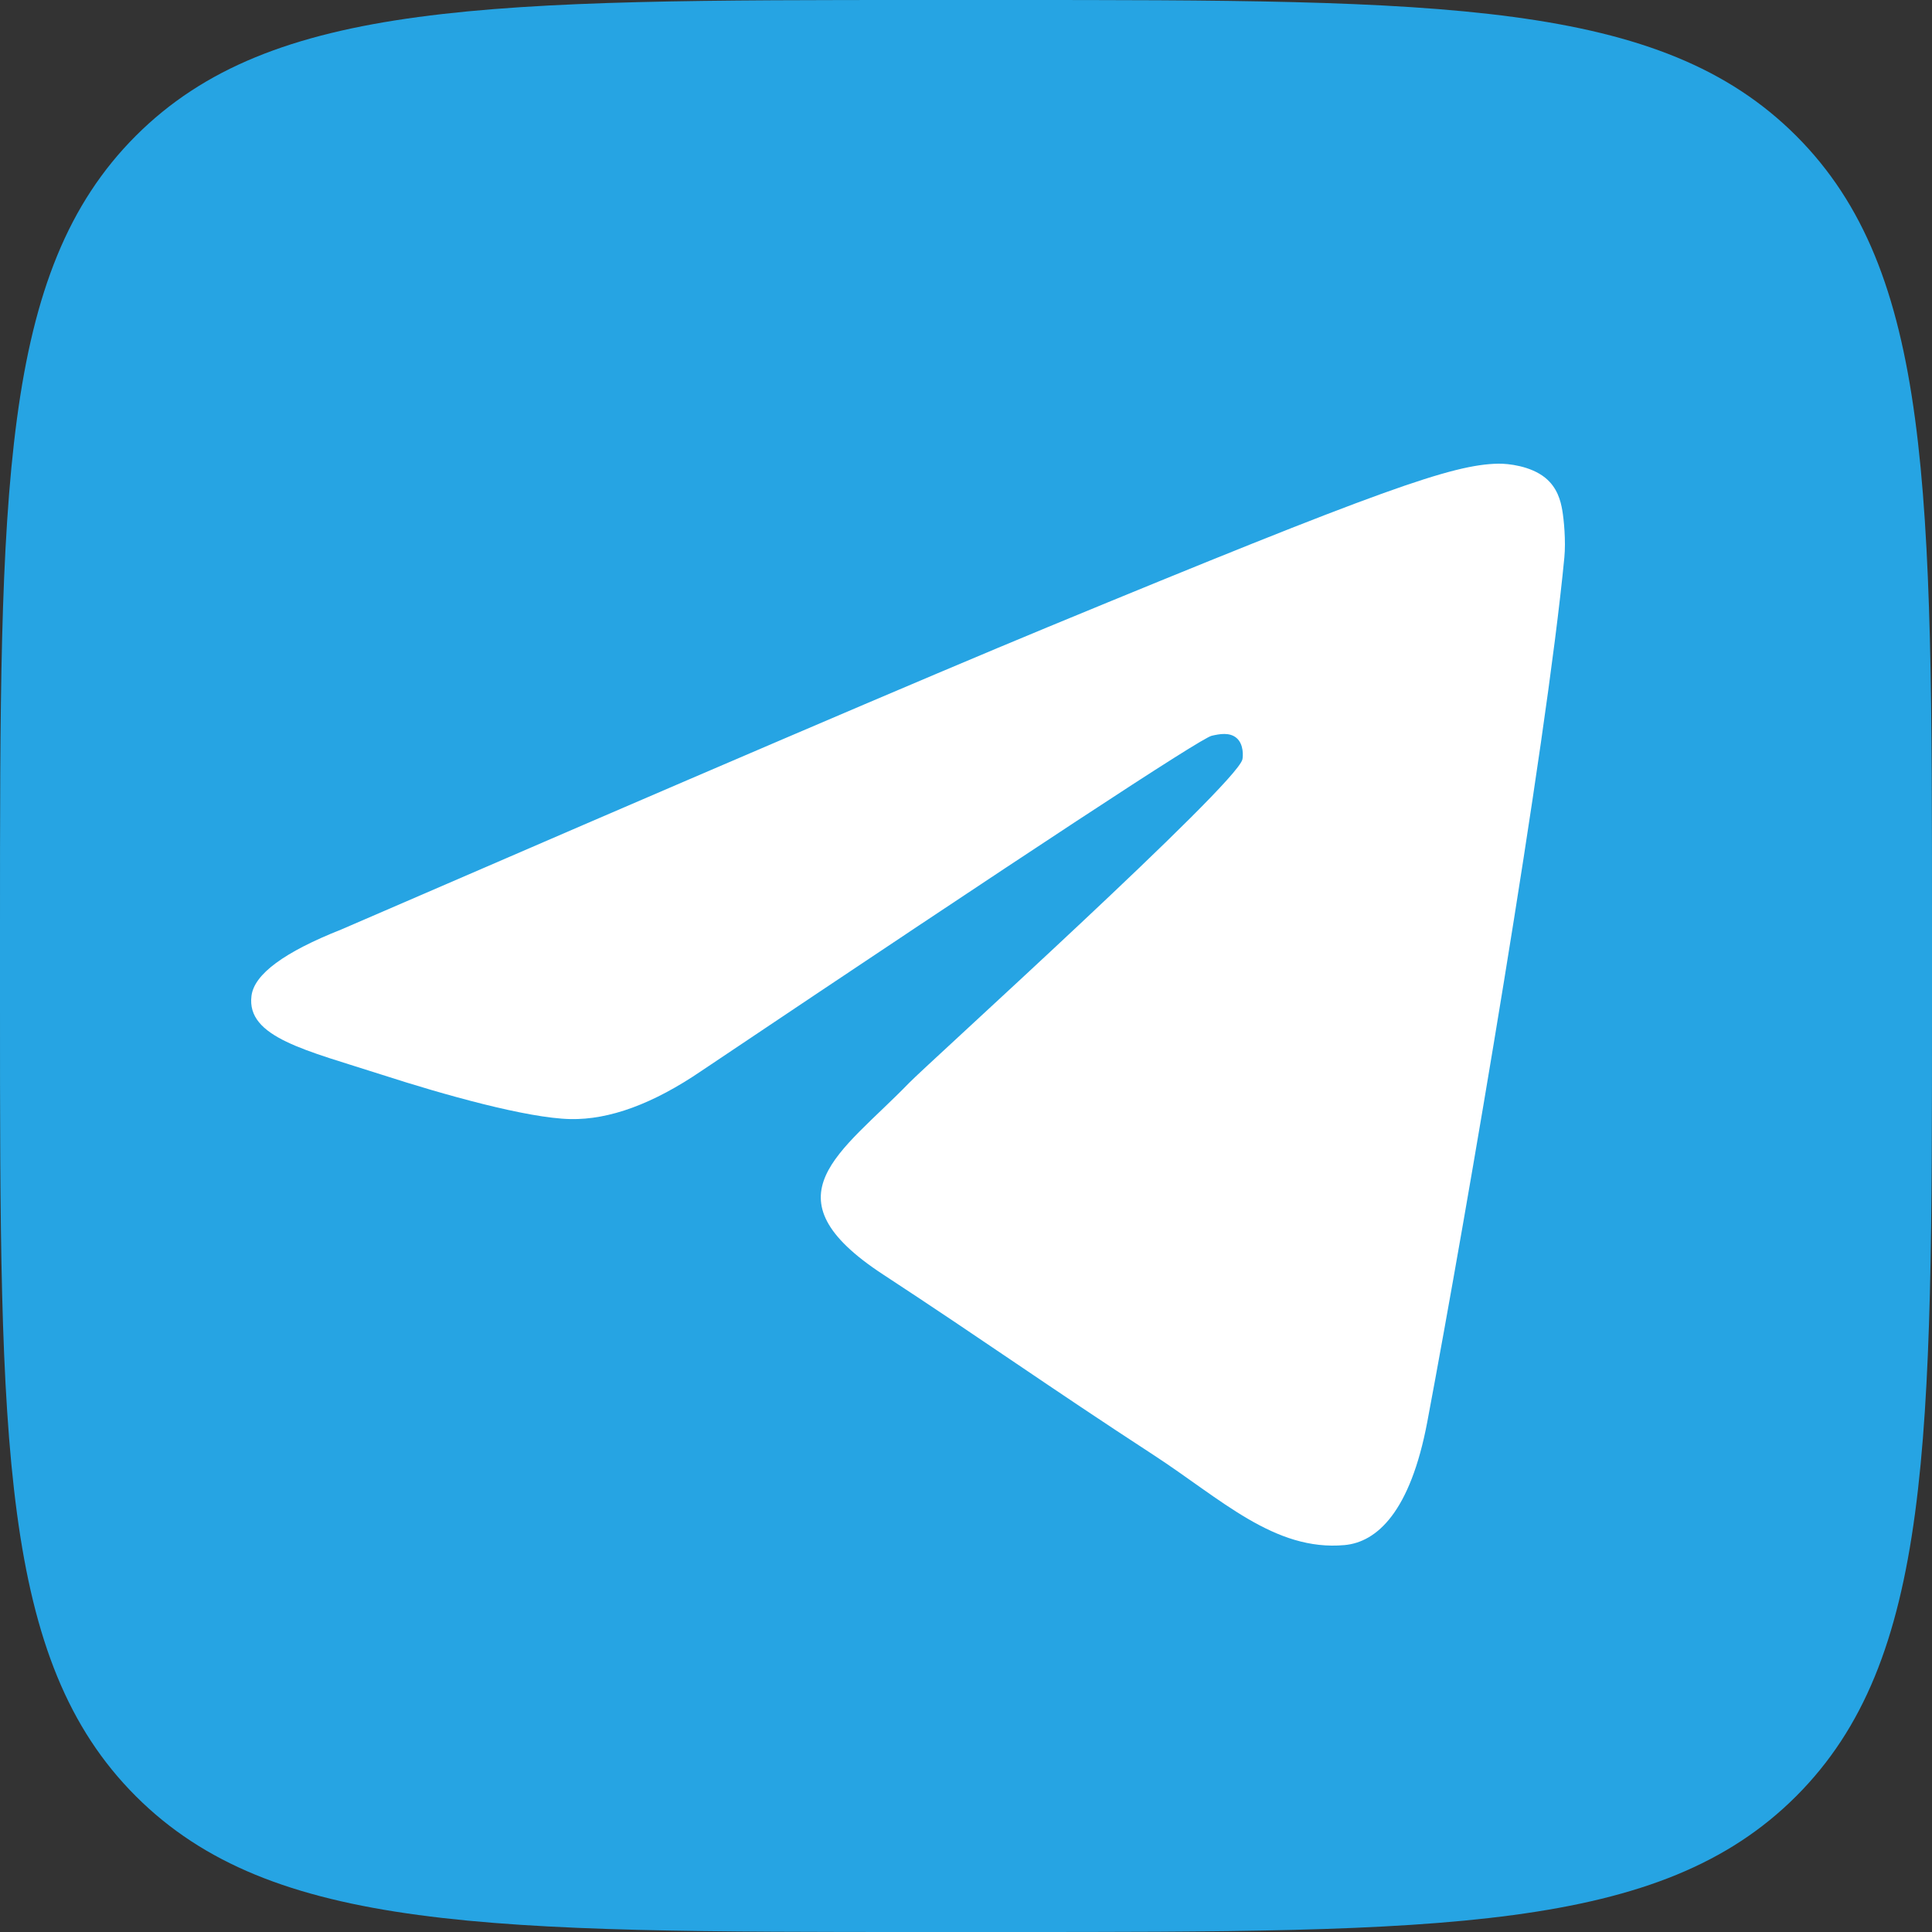<?xml version="1.0" encoding="UTF-8"?> <svg xmlns="http://www.w3.org/2000/svg" width="30" height="30" viewBox="0 0 30 30" fill="none"><rect x="0" y="0" width="30" height="30" fill="#333333" stroke="none"/> <path d="M0 14.4C0 7.612 0 4.218 2.109 2.109C4.218 0 7.612 0 14.4 0H15.6C22.388 0 25.782 0 27.891 2.109C30 4.218 30 7.612 30 14.4V15.6C30 22.388 30 25.782 27.891 27.891C25.782 30 22.388 30 15.6 30H14.4C7.612 30 4.218 30 2.109 27.891C0 25.782 0 22.388 0 15.6V14.4Z" fill="#26A4E3"></path> <path fill-rule="evenodd" clip-rule="evenodd" d="M5.302 14.432C10.778 12.061 14.43 10.498 16.257 9.743C21.474 7.587 22.558 7.213 23.264 7.2C23.42 7.197 23.767 7.236 23.992 7.417C24.182 7.57 24.234 7.777 24.259 7.923C24.284 8.068 24.316 8.399 24.291 8.658C24.008 11.609 22.785 18.772 22.163 22.078C21.899 23.477 21.381 23.946 20.879 23.992C19.788 24.091 18.96 23.275 17.903 22.587C16.25 21.51 15.316 20.84 13.711 19.789C11.856 18.574 13.059 17.907 14.116 16.816C14.392 16.53 19.199 12.186 19.292 11.792C19.303 11.743 19.314 11.559 19.204 11.462C19.094 11.365 18.932 11.398 18.815 11.425C18.649 11.462 16.008 13.197 10.892 16.629C10.142 17.14 9.463 17.39 8.855 17.377C8.184 17.362 6.894 17 5.935 16.69C4.758 16.31 3.823 16.109 3.905 15.464C3.947 15.127 4.413 14.784 5.302 14.432Z" fill="white"></path> </svg> 